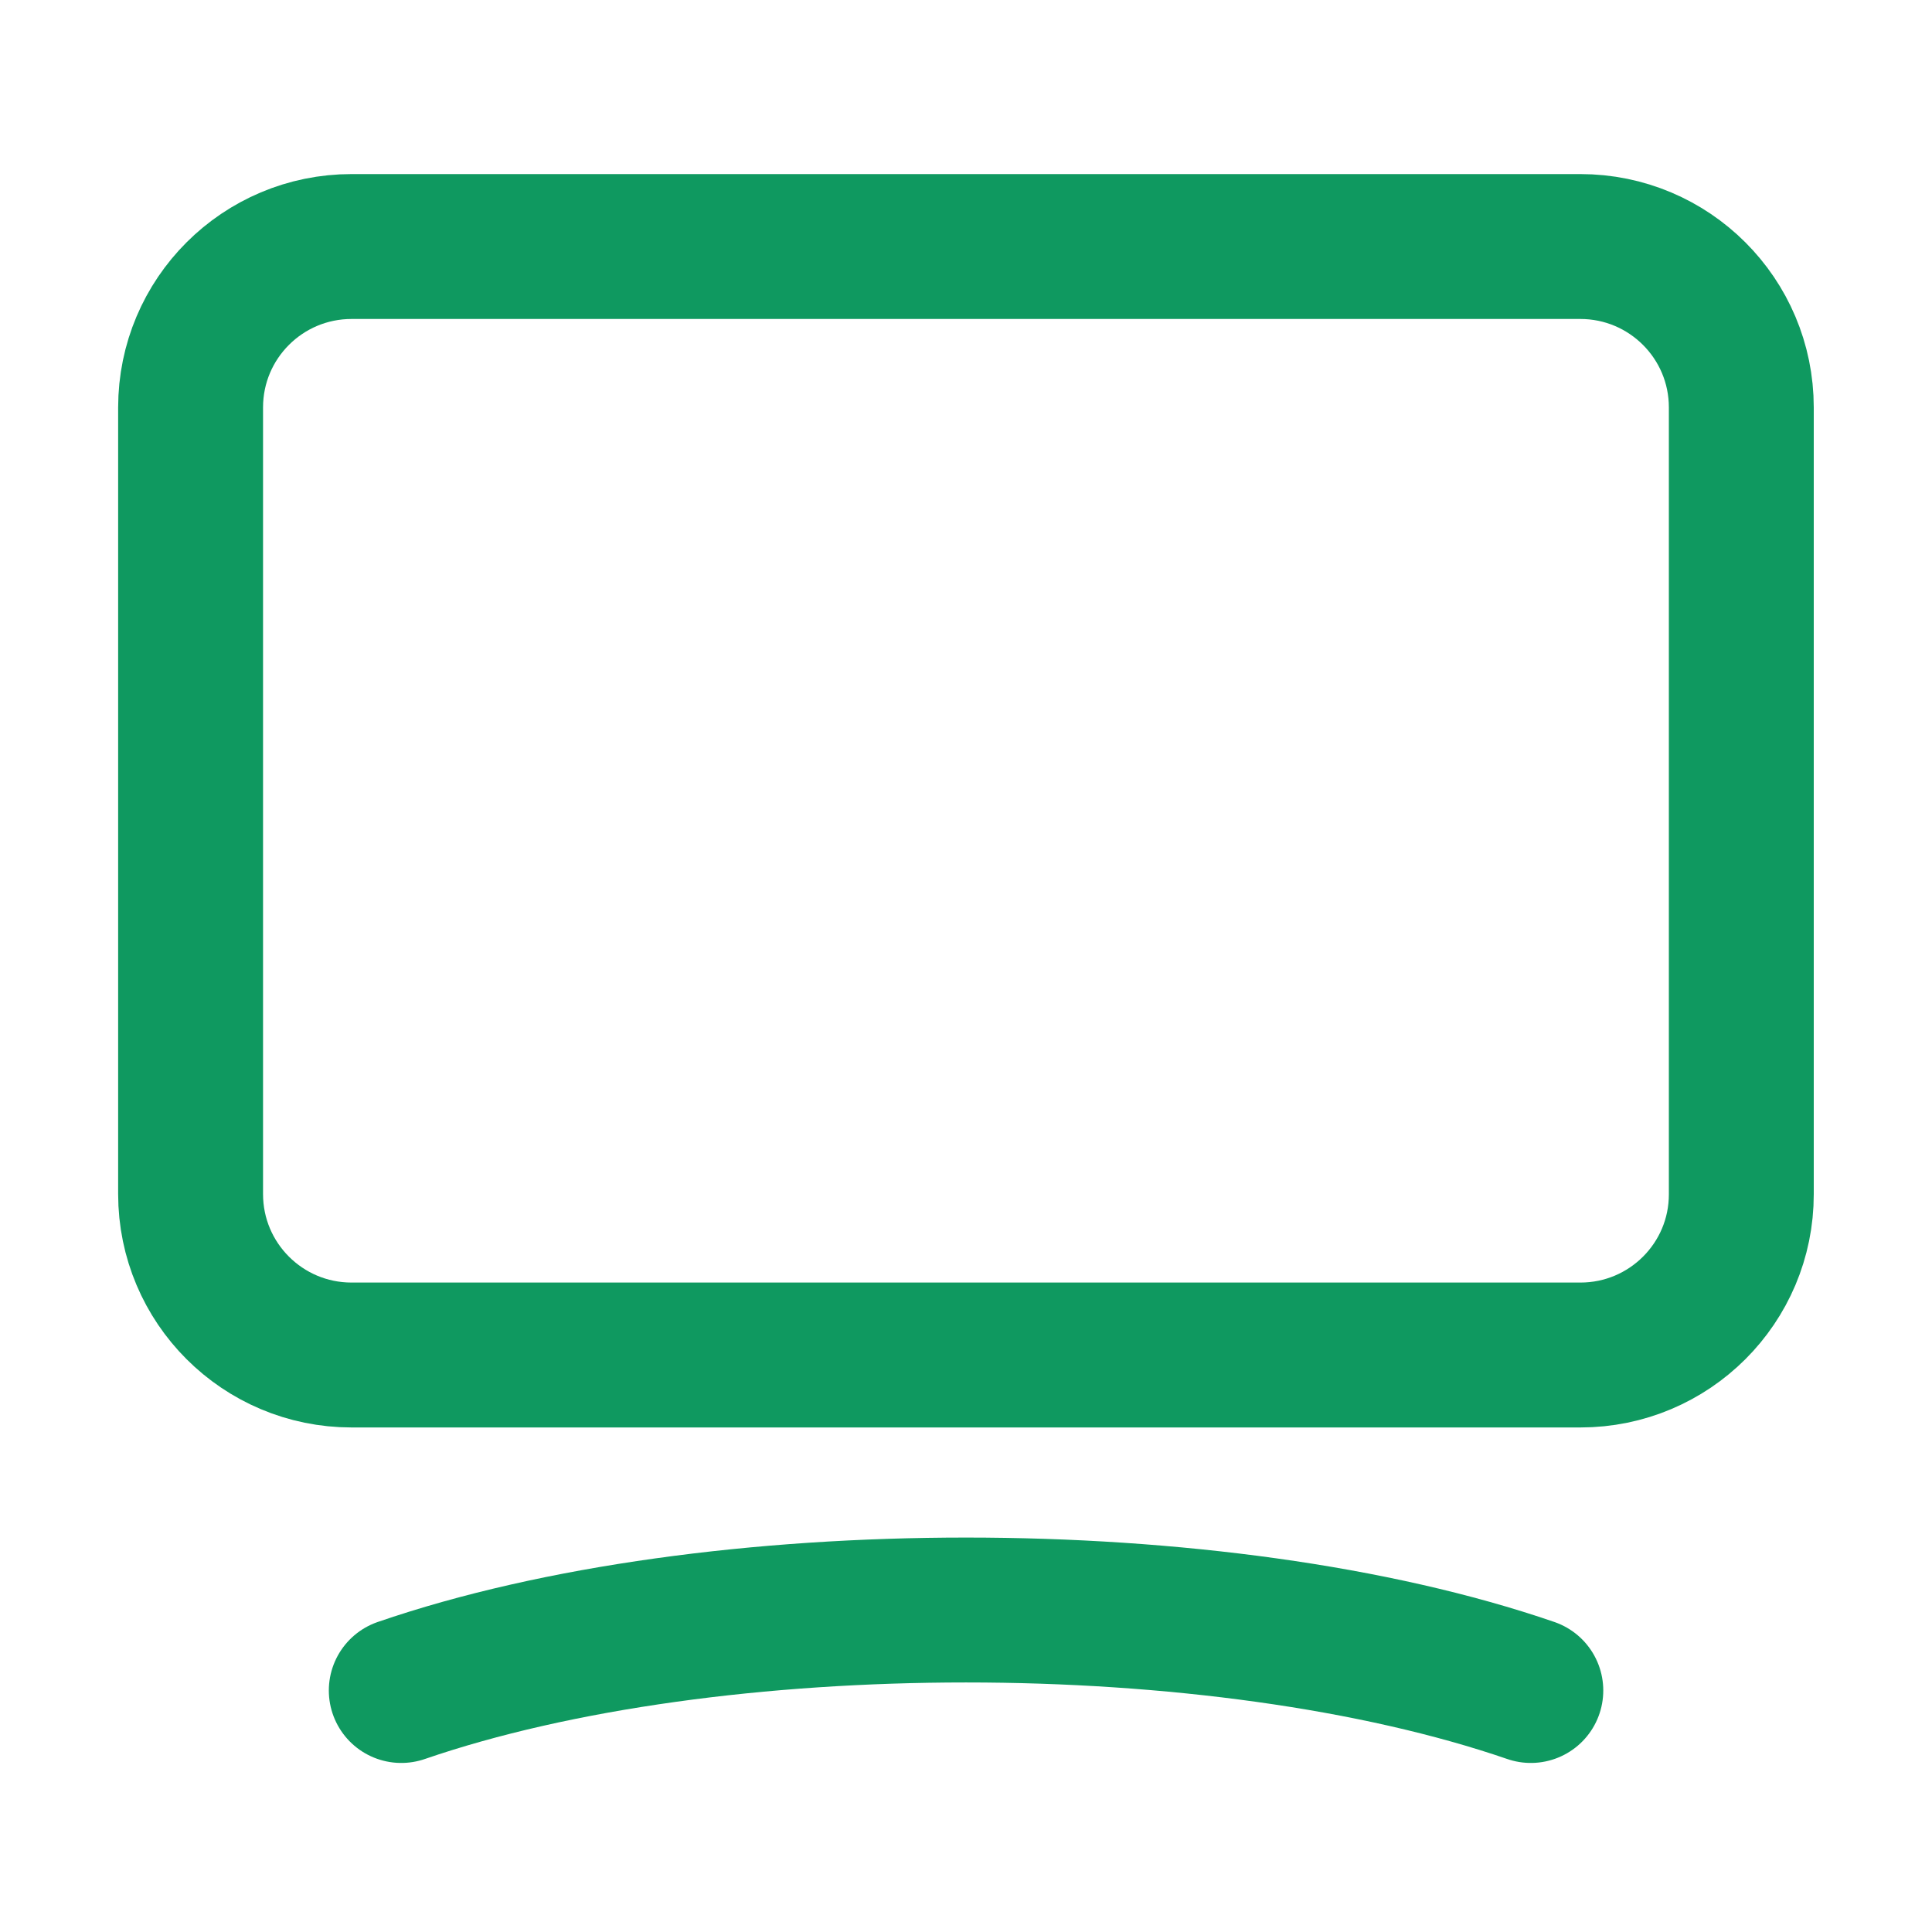 <?xml version="1.0" encoding="UTF-8"?> <svg xmlns="http://www.w3.org/2000/svg" width="20" height="20" viewBox="0 0 20 20" fill="none"><path fill-rule="evenodd" clip-rule="evenodd" d="M16.36 14.027H3.64C2.719 14.027 1.973 13.282 1.973 12.361V4.218C1.973 3.297 2.719 2.552 3.64 2.552H16.359C17.28 2.552 18.026 3.297 18.026 4.218V12.362C18.027 13.282 17.28 14.027 16.36 14.027Z" stroke="#0F9960" stroke-width="1.5" stroke-linecap="round" stroke-linejoin="round"></path><path d="M4.154 17.5C7.383 16.389 12.617 16.389 15.847 17.5" stroke="#0F9960" stroke-width="1.5" stroke-linecap="round" stroke-linejoin="round"></path></svg> 